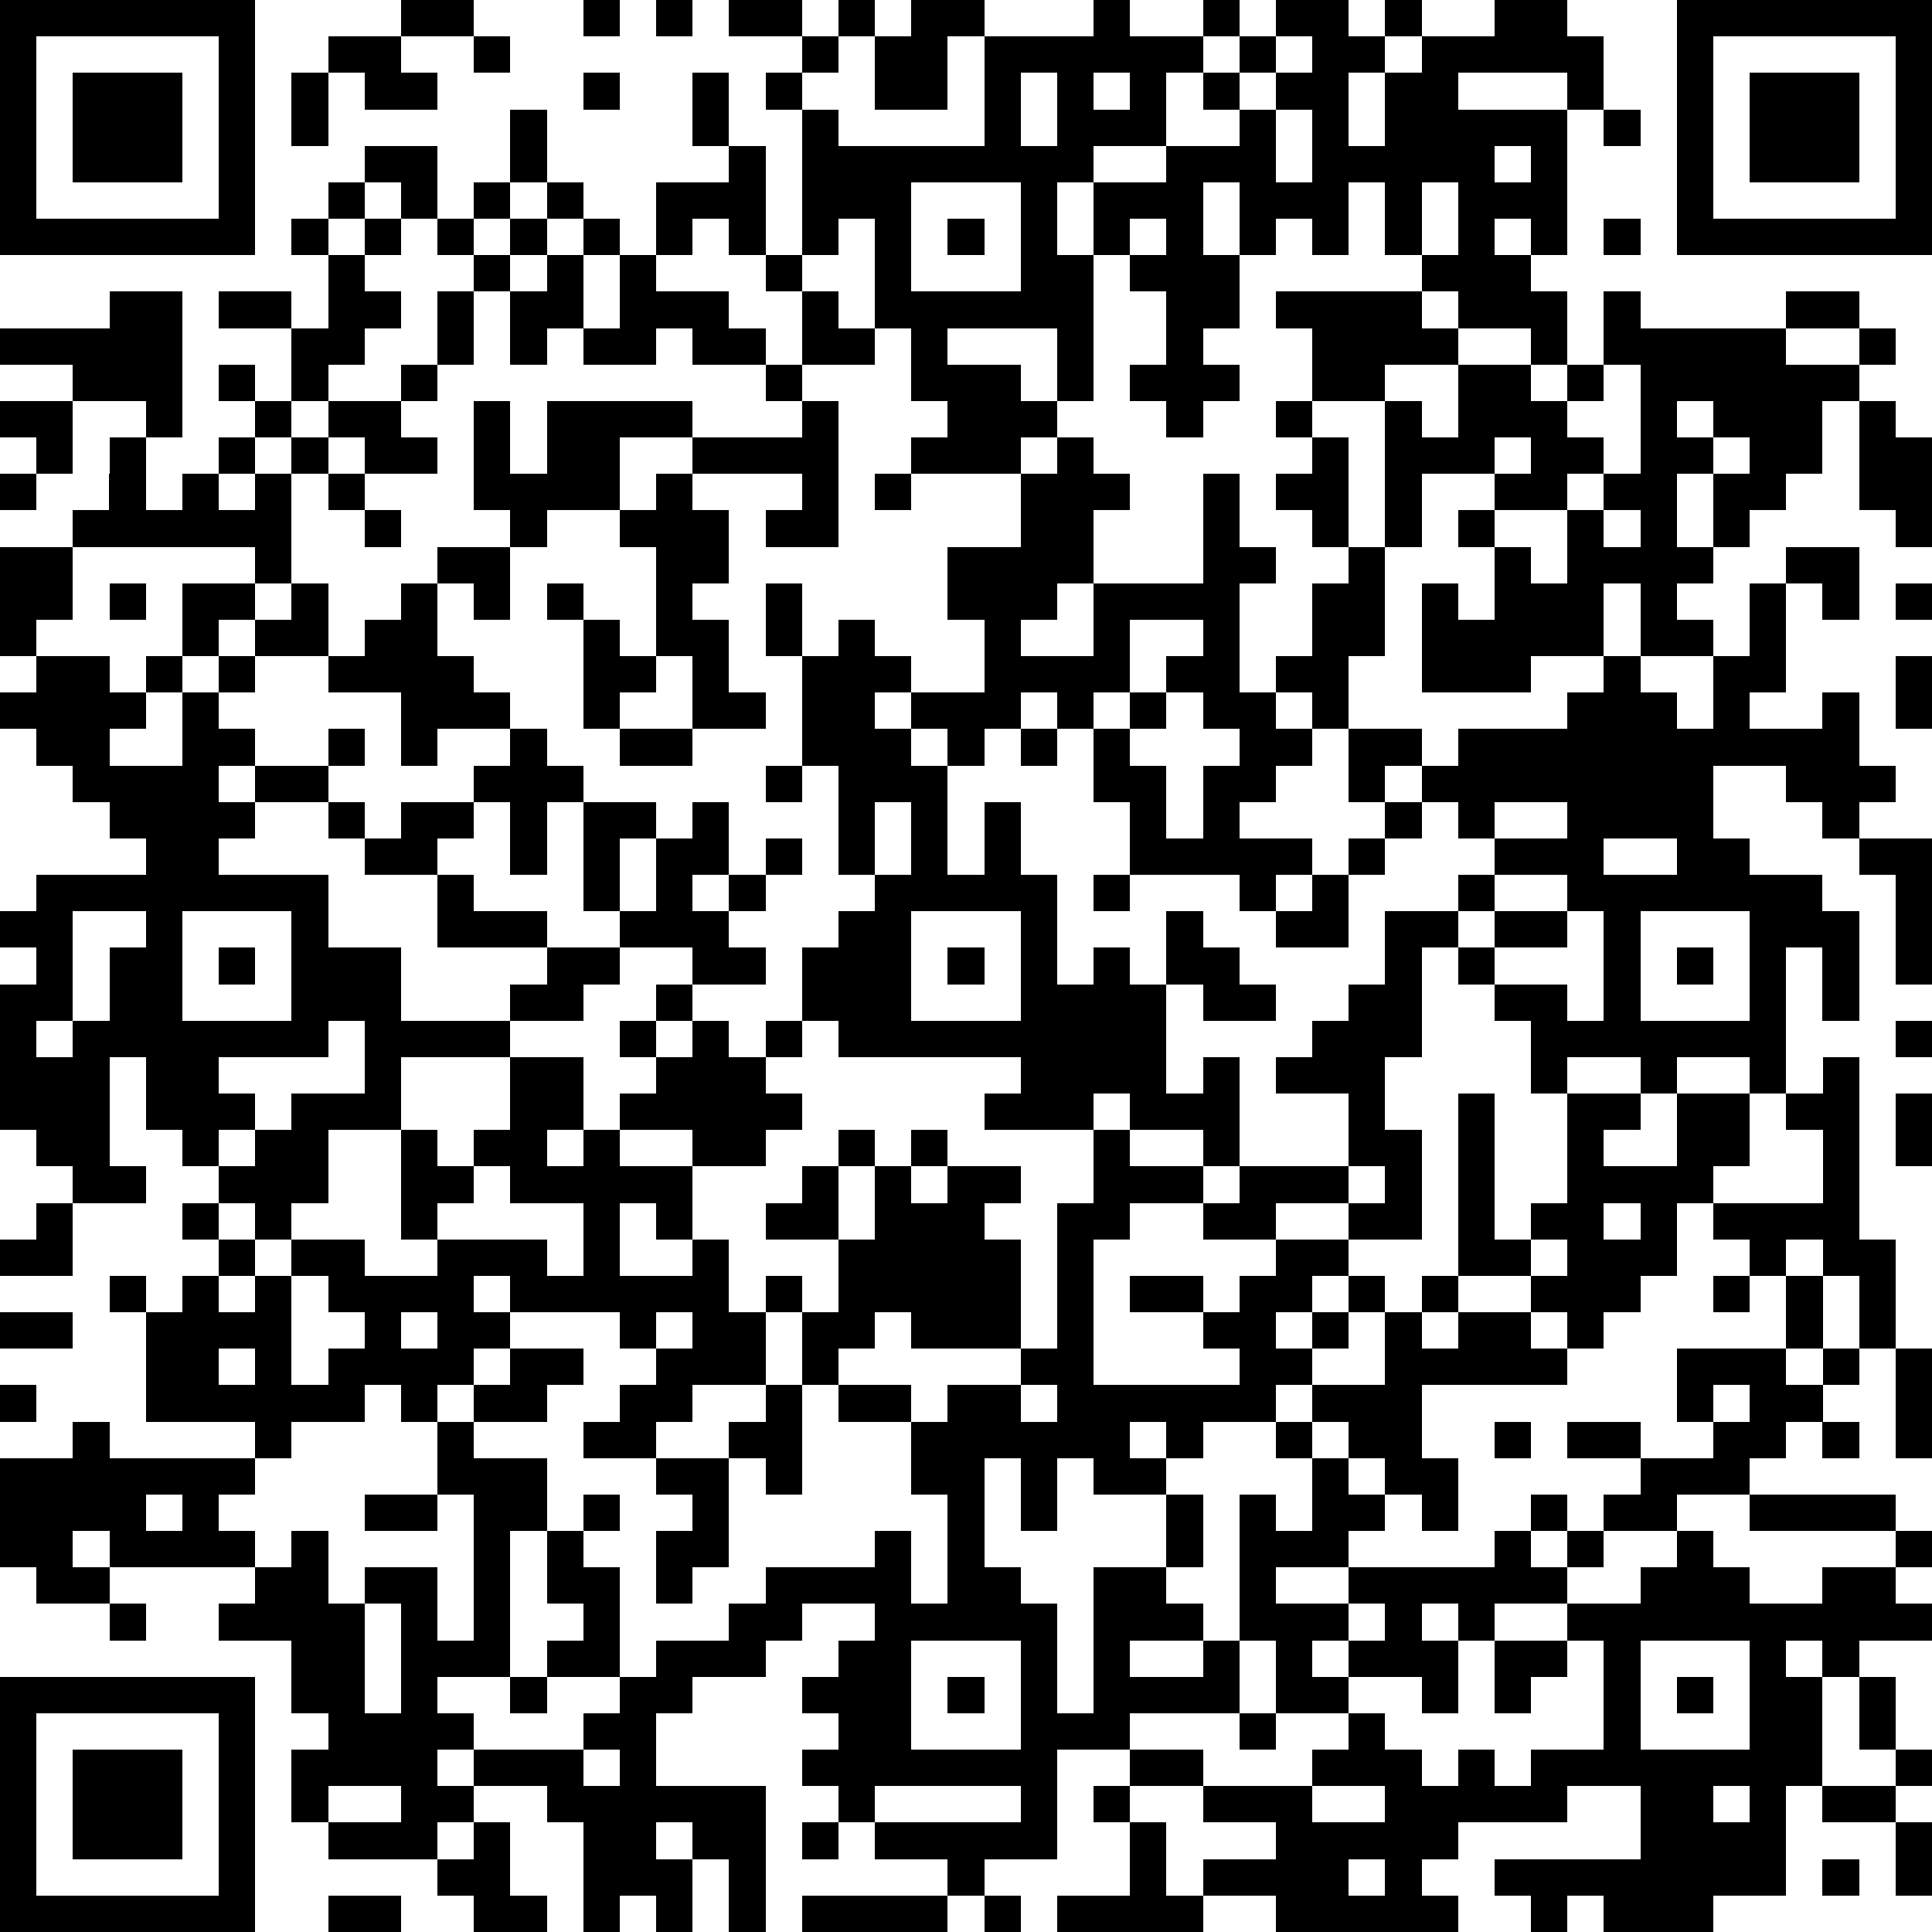 <?xml version="1.0" standalone="yes"?><svg version="1.1" xmlns="http://www.w3.org/2000/svg" xmlns:xlink="http://www.w3.org/1999/xlink" xmlns:ev="http://www.w3.org/2001/xml-events" width="212" height="212" shape-rendering="crispEdges"><path d="M0 0h7v7h-7zM11 0h2v1h-2zM16 0h1v1h-1zM18 0h1v1h-1zM20 0h2v1h-2zM23 0h1v1h-1zM25 0h2v1h-1v2h-2v-2h1zM30 0h1v1h2v-1h1v1h-1v1h-1v2h-2v1h-1v2h1v-2h2v-1h2v-1h-1v-1h1v-1h1v-1h2v1h1v-1h1v1h-1v1h-1v2h1v-2h1v-1h2v-1h2v1h1v2h-1v-1h-3v1h3v4h-1v-1h-1v1h1v1h1v2h-1v-1h-2v-1h-1v-1h-1v-2h-1v2h-1v-1h-1v1h-1v-2h-1v2h1v2h-1v1h1v1h-1v1h-1v-1h-1v-1h1v-2h-1v-1h-1v4h-1v-2h-3v1h2v1h1v1h-1v1h-3v-1h1v-1h-1v-2h-1v-3h-1v1h-1v-4h-1v-1h1v-1h1v1h-1v1h1v1h4v-3h3zM46 0h7v7h-7zM1 1v5h5v-5zM9 1h2v1h1v1h-2v-1h-1zM13 1h1v1h-1zM35 1v1h-1v1h1v-1h1v-1zM47 1v5h5v-5zM2 2h3v3h-3zM8 2h1v2h-1zM16 2h1v1h-1zM19 2h1v2h-1zM28 2v2h1v-2zM30 2v1h1v-1zM48 2h3v3h-3zM14 3h1v2h-1zM35 3v2h1v-2zM44 3h1v1h-1zM10 4h2v2h-1v-1h-1zM20 4h1v3h-1v-1h-1v1h-1v-2h2zM41 4v1h1v-1zM9 5h1v1h-1zM13 5h1v1h-1zM15 5h1v1h-1zM25 5v3h3v-3zM39 5v2h1v-2zM8 6h1v1h-1zM10 6h1v1h-1zM12 6h1v1h-1zM14 6h1v1h-1zM16 6h1v1h-1zM26 6h1v1h-1zM31 6v1h1v-1zM44 6h1v1h-1zM9 7h1v1h1v1h-1v1h-1v1h-1v-2h-2v-1h2v1h1zM13 7h1v1h-1zM15 7h1v2h-1v1h-1v-2h1zM17 7h1v1h2v1h1v1h-2v-1h-1v1h-2v-1h1zM21 7h1v1h-1zM3 8h2v4h-1v-1h-2v-1h-2v-1h3zM12 8h1v2h-1zM22 8h1v1h1v1h-2zM35 8h4v1h1v1h-2v1h-2v-2h-1zM44 8h1v1h4v-1h2v1h-2v1h2v-1h1v1h-1v1h-1v2h-1v1h-1v1h-1v-2h-1v2h1v1h-1v1h1v1h-2v-2h-1v2h-2v1h-3v-3h1v1h1v-2h-1v-1h1v-1h-2v2h-1v-4h1v1h1v-2h2v1h1v-1h1zM6 10h1v1h-1zM11 10h1v1h-1zM21 10h1v1h-1zM44 10v1h-1v1h1v1h-1v1h-2v1h1v1h1v-2h1v-1h1v-3zM0 11h2v2h-1v-1h-1zM7 11h1v1h-1zM9 11h2v1h1v1h-2v-1h-1zM13 11h1v2h1v-2h4v1h-2v2h-2v1h-1v-1h-1zM22 11h1v4h-2v-1h1v-1h-3v-1h3zM35 11h1v1h-1zM46 11v1h1v-1zM51 11h1v1h1v3h-1v-1h-1zM3 12h1v2h1v-1h1v-1h1v1h-1v1h1v-1h1v-1h1v1h-1v3h-1v-1h-5v-1h1zM29 12h1v1h1v1h-1v2h-1v1h-1v1h2v-2h3v-3h1v2h1v1h-1v3h1v-1h1v-2h1v-1h-1v-1h-1v-1h1v-1h1v3h1v3h-1v2h-1v-1h-1v1h1v1h-1v1h-1v1h2v1h-1v1h-1v-1h-3v-2h-1v-2h-1v-1h-1v1h-1v1h-1v-1h-1v-1h-1v1h1v1h1v3h1v-2h1v2h1v3h1v-1h1v1h1v-2h1v1h1v1h1v1h-2v-1h-1v3h1v-1h1v3h-1v-1h-2v-1h-1v1h-3v-1h1v-1h-5v-1h-1v-2h1v-1h1v-1h-1v-3h-1v-3h-1v-2h1v2h1v-1h1v1h1v1h2v-2h-1v-2h2v-2h1zM41 12v1h1v-1zM47 12v1h1v-1zM0 13h1v1h-1zM9 13h1v1h-1zM18 13h1v1h1v2h-1v1h1v2h1v1h-2v-2h-1v-3h-1v-1h1zM24 13h1v1h-1zM10 14h1v1h-1zM44 14v1h1v-1zM0 15h2v2h-1v1h-1zM12 15h2v2h-1v-1h-1zM49 15h2v2h-1v-1h-1zM3 16h1v1h-1zM5 16h2v1h-1v1h-1zM8 16h1v2h-2v-1h1zM11 16h1v2h1v1h1v1h-2v1h-1v-2h-2v-1h1v-1h1zM15 16h1v1h-1zM48 16h1v3h-1v1h2v-1h1v2h1v1h-1v1h-1v-1h-1v-1h-2v2h1v1h2v1h1v3h-1v-2h-1v4h-1v-1h-2v1h-1v-1h-2v1h-1v-2h-1v-1h-1v-1h-1v3h-1v2h1v3h-2v-1h-2v1h-2v-1h-2v1h-1v4h4v-1h-1v-1h-2v-1h2v1h1v-1h1v-1h2v1h-1v1h-1v1h1v-1h1v-1h1v1h-1v1h-1v1h-1v1h-2v1h-1v-1h-1v1h1v1h-2v-1h-1v2h-1v-2h-1v3h1v1h1v3h1v-4h2v-2h1v2h-1v1h1v1h-2v1h2v-1h1v-4h1v1h1v-2h-1v-1h1v-1h2v-2h1v-1h1v-5h1v4h1v-1h1v-3h2v1h-1v1h2v-2h2v2h-1v1h-1v2h-1v1h-1v1h-1v-1h-1v-1h-2v1h-1v1h1v-1h2v1h1v1h-4v2h1v2h-1v-1h-1v-1h-1v-1h-1v1h1v1h1v1h-1v1h-2v1h2v-1h4v-1h1v-1h1v1h-1v1h1v-1h1v-1h1v-1h-2v-1h2v1h2v-1h-1v-2h3v-2h-1v-1h-1v-1h3v-2h-1v-1h1v-1h1v5h1v3h-1v-2h-1v-1h-1v1h1v2h-1v1h1v-1h1v1h-1v1h-1v1h-1v1h-2v1h-2v1h-1v1h-2v1h-1v-1h-1v1h1v2h-1v-1h-2v-1h-1v1h1v1h-2v-2h-1v2h-3v1h-2v3h-2v1h-1v-1h-2v-1h-1v-1h-1v-1h1v-1h-1v-1h1v-1h1v-1h-2v1h-1v1h-2v1h-1v2h3v4h-1v-2h-1v-1h-1v1h1v2h-1v-1h-1v1h-1v-3h-1v-1h-2v-1h-1v1h1v1h-1v1h-3v-1h-1v-2h1v-1h-1v-2h-2v-1h1v-1h-4v-1h-1v1h1v1h-2v-1h-1v-3h2v-1h1v1h4v-1h-3v-3h-1v-1h1v1h1v-1h1v-1h-1v-1h1v-1h-1v-1h-1v-2h-1v3h1v1h-2v-1h-1v-1h-1v-4h1v-1h-1v-1h1v-1h3v-1h-1v-1h-1v-1h-1v-1h-1v-1h1v-1h2v1h1v-1h1v1h-1v1h-1v1h2v-2h1v-1h1v1h-1v1h1v1h-1v1h1v-1h2v-1h1v1h-1v1h-2v1h-1v1h3v2h2v2h3v-1h1v-1h-3v-2h-2v-1h-1v-1h1v1h1v-1h2v-1h1v-1h1v1h1v1h-1v2h-1v-2h-1v1h-1v1h1v1h2v1h2v-1h-1v-3h2v1h-1v2h1v-2h1v-1h1v2h-1v1h1v-1h1v-1h1v1h-1v1h-1v1h1v1h-2v-1h-2v1h-1v1h-2v1h-3v2h-2v2h-1v1h-1v-1h-1v1h1v1h-1v1h1v-1h1v-1h2v1h2v-1h-1v-3h1v1h1v-1h1v-2h2v2h-1v1h1v-1h1v-1h1v-1h-1v-1h1v-1h1v1h-1v1h1v-1h1v1h1v-1h1v1h-1v1h1v1h-1v1h-2v-1h-2v1h2v2h-1v-1h-1v2h2v-1h1v2h1v-1h1v1h-1v2h-2v1h-1v1h-2v-1h1v-1h1v-1h-1v-1h-3v-1h-1v1h1v1h-1v1h-1v1h-1v-1h-1v1h-2v1h-1v1h-1v1h1v1h1v-1h1v2h1v-1h2v2h1v-4h-1v-2h1v-1h1v-1h2v1h-1v1h-2v1h2v2h-1v4h-2v1h1v1h3v-1h1v-1h-2v-1h1v-1h-1v-2h1v-1h1v1h-1v1h1v3h1v-1h2v-1h1v-1h3v-1h1v2h1v-3h-1v-2h-2v-1h-1v-2h1v-2h-2v-1h1v-1h1v-1h1v1h-1v2h1v-2h1v-1h1v1h-1v1h1v-1h2v1h-1v1h1v3h-3v-1h-1v1h-1v1h2v1h1v-1h2v-1h1v-4h1v-2h1v1h2v1h1v-1h3v-2h-2v-1h1v-1h1v-1h1v-2h2v-1h1v-1h-1v-1h-1v-1h-1v1h-1v-2h2v1h1v-1h3v-1h1v-1h1v1h1v1h1v-2h1zM52 16h1v1h-1zM16 17h1v1h1v1h-1v1h-1zM31 17v2h-1v1h1v-1h1v-1h1v-1zM52 18h1v2h-1zM32 19v1h-1v1h1v2h1v-2h1v-1h-1v-1zM17 20h2v1h-2zM28 20h1v1h-1zM21 21h1v1h-1zM24 22v2h1v-2zM38 22h1v1h-1zM41 22v1h2v-1zM37 23h1v1h-1zM44 23v1h2v-1zM51 23h2v4h-1v-3h-1zM30 24h1v1h-1zM36 24h1v2h-2v-1h1zM41 24v1h-1v1h1v-1h2v-1zM2 25v3h-1v1h1v-1h1v-2h1v-1zM5 25v3h3v-3zM25 25v3h3v-3zM43 25v1h-2v1h2v1h1v-3zM45 25v3h3v-3zM6 26h1v1h-1zM26 26h1v1h-1zM46 26h1v1h-1zM9 28v1h-3v1h1v1h-1v1h1v-1h1v-1h2v-2zM52 28h1v1h-1zM52 30h1v2h-1zM13 32v1h-1v1h3v1h1v-2h-2v-1zM37 32v1h1v-1zM1 33h1v2h-2v-1h1zM44 33v1h1v-1zM42 34v1h1v-1zM8 35v3h1v-1h1v-1h-1v-1zM47 35h1v1h-1zM0 36h2v1h-2zM11 36v1h1v-1zM18 36v1h1v-1zM6 37v1h1v-1zM52 37h1v3h-1zM0 38h1v1h-1zM21 38h1v3h-1v-1h-1v-1h1zM28 38v1h1v-1zM47 38v1h1v-1zM41 39h1v1h-1zM50 39h1v1h-1zM18 40h2v3h-1v1h-1v-2h1v-1h-1zM4 41v1h1v-1zM10 41h2v1h-2zM48 41h4v1h-4zM46 42h1v1h1v1h2v-1h2v-1h1v1h-1v1h1v1h-2v1h-1v-1h-1v1h1v3h-1v3h-2v1h-3v-1h-1v1h-1v-1h-1v-1h4v-2h-2v1h-3v1h-1v1h1v1h-5v-1h-2v-1h2v-1h-2v-1h-2v-1h2v1h3v-1h1v-1h1v1h1v1h1v-1h1v1h1v-1h2v-3h-1v-1h2v-1h1zM3 44h1v1h-1zM10 44v3h1v-3zM37 44v1h1v-1zM25 45v3h3v-3zM41 45h2v1h-1v1h-1zM45 45v3h3v-3zM0 46h7v7h-7zM14 46h1v1h-1zM26 46h1v1h-1zM46 46h1v1h-1zM51 46h1v2h-1zM1 47v5h5v-5zM34 47h1v1h-1zM2 48h3v3h-3zM16 48v1h1v-1zM52 48h1v1h-1zM9 49v1h2v-1zM24 49v1h4v-1zM30 49h1v1h-1zM36 49v1h2v-1zM47 49v1h1v-1zM50 49h2v1h-2zM13 50h1v2h1v1h-2v-1h-1v-1h1zM22 50h1v1h-1zM31 50h1v2h1v1h-4v-1h2zM52 50h1v2h-1zM37 51v1h1v-1zM50 51h1v1h-1zM9 52h2v1h-2zM22 52h4v1h-4zM27 52h1v1h-1z" style="fill:#000" transform="translate(0,0) scale(4)"/></svg>